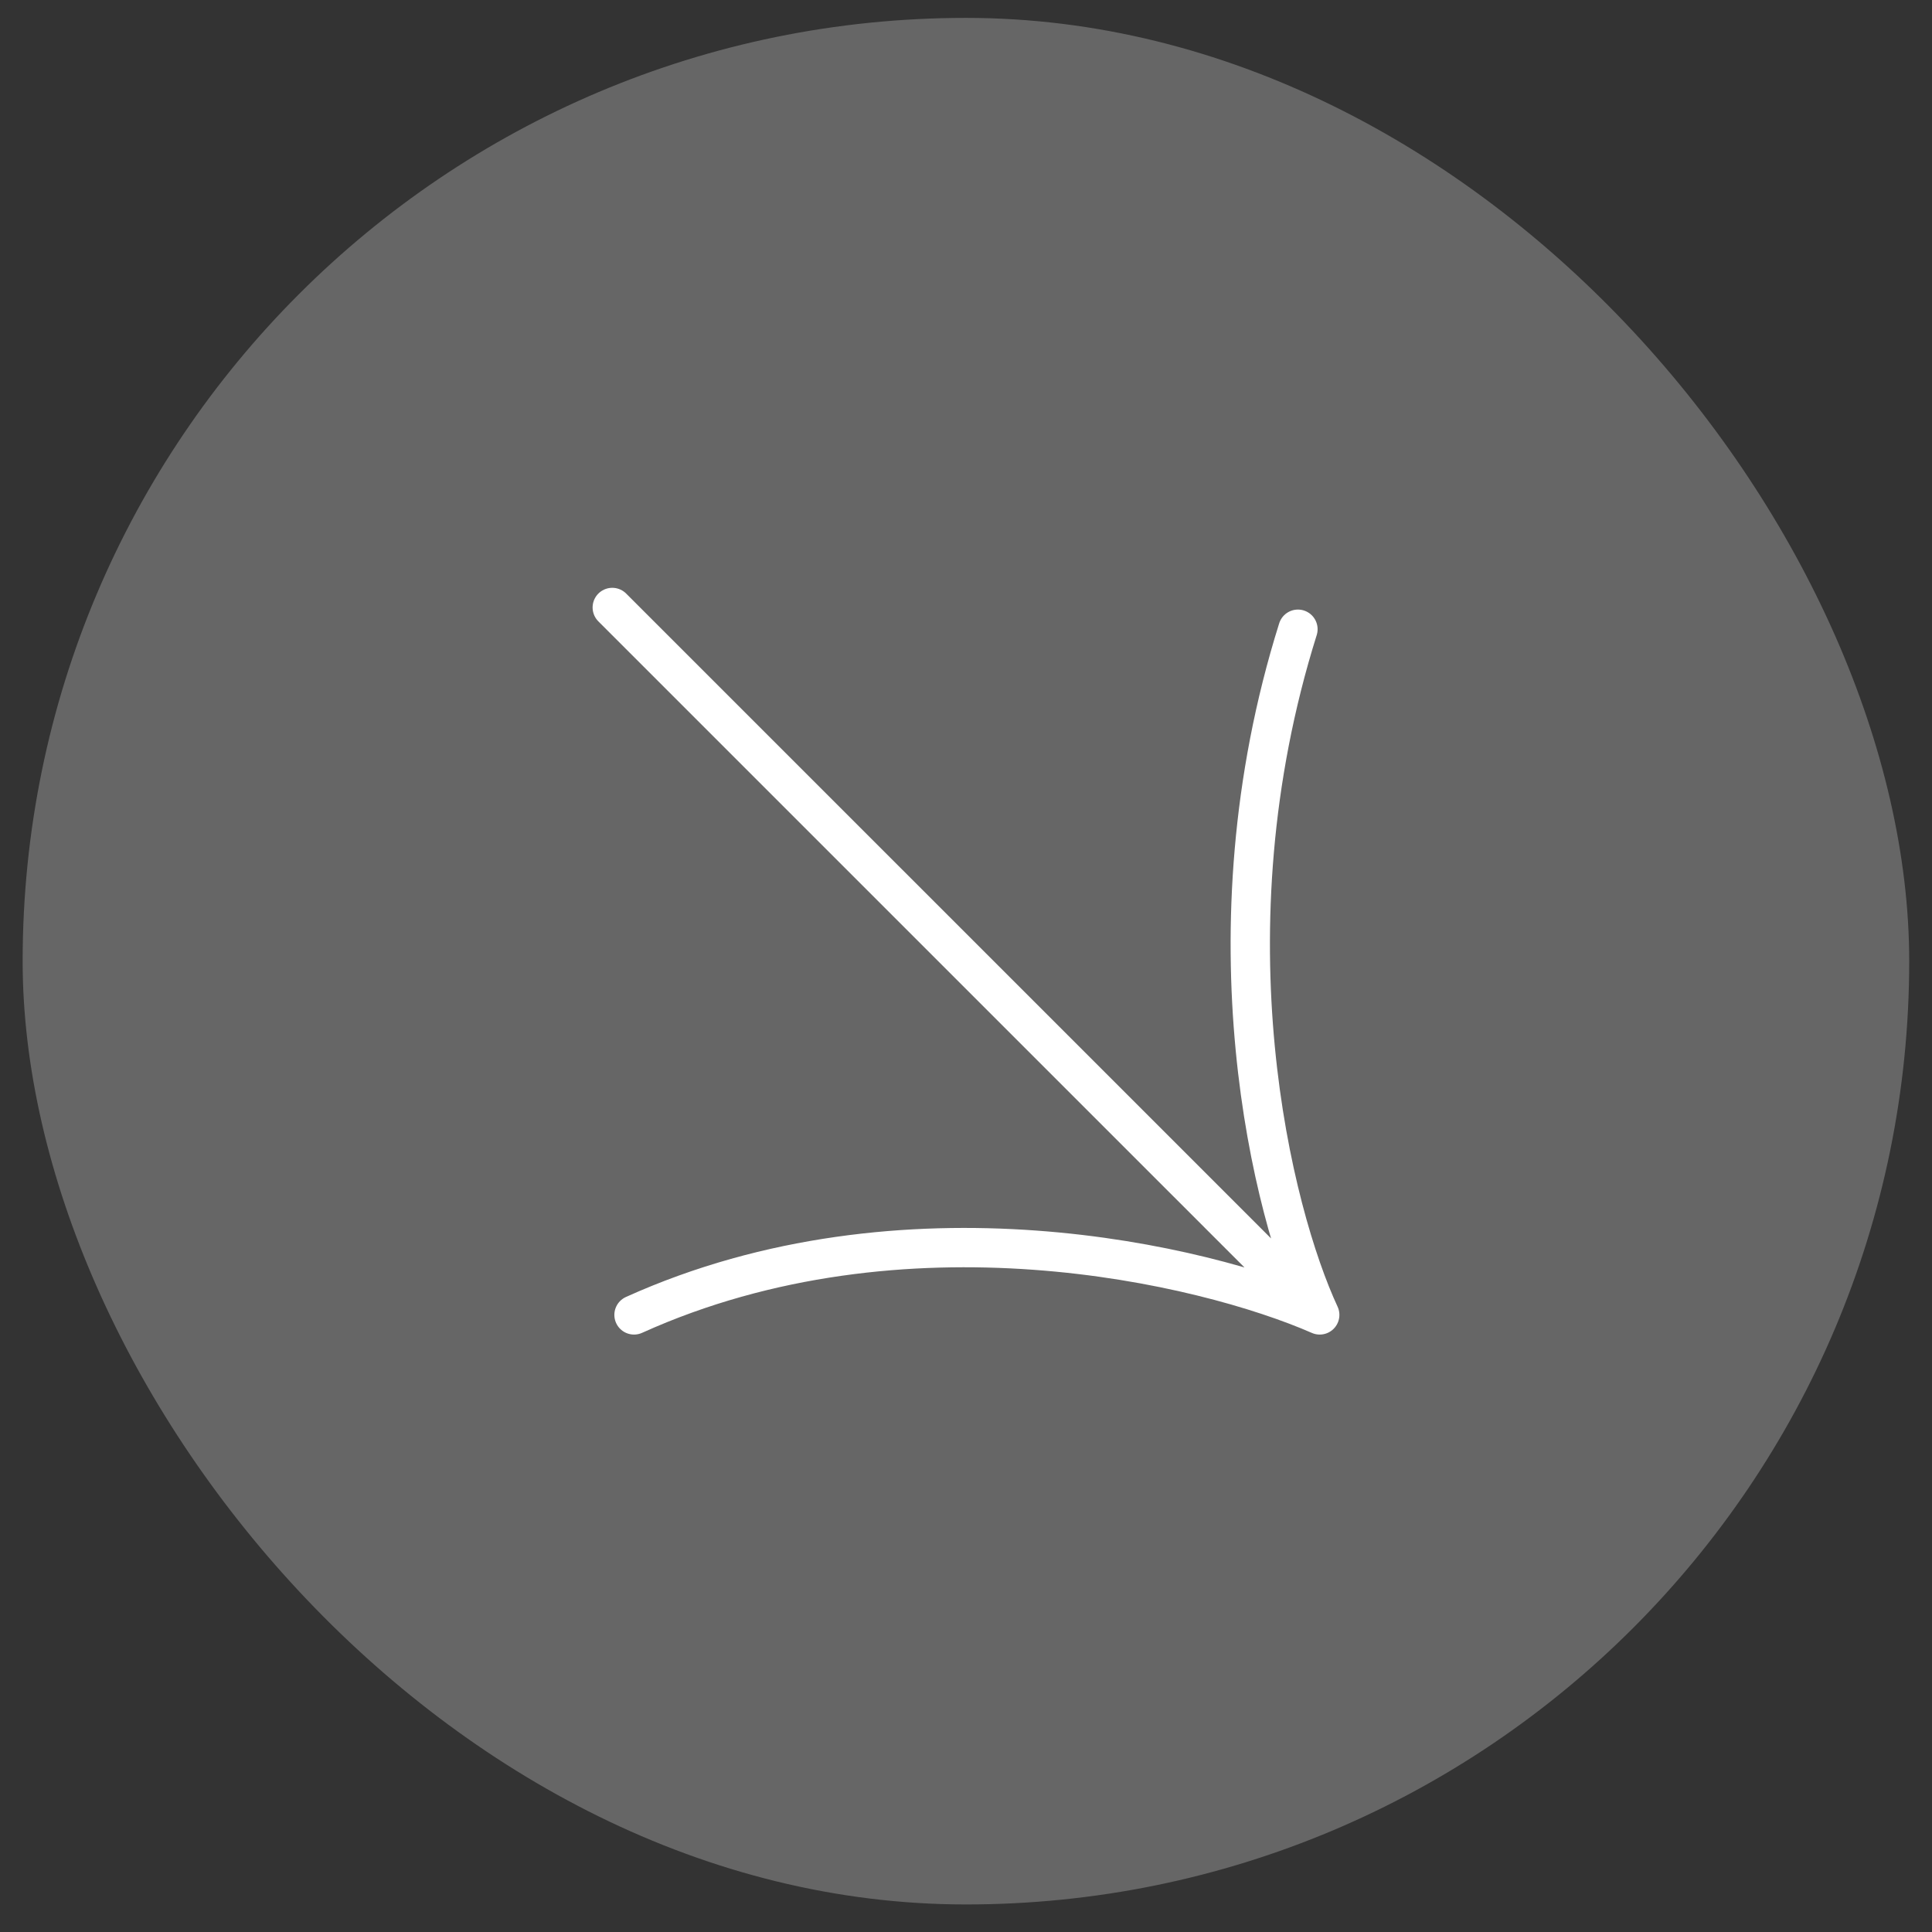 <?xml version="1.0" encoding="UTF-8"?>
<svg xmlns="http://www.w3.org/2000/svg" width="54" height="54" viewBox="0 0 54 54" fill="none">
  <rect x="0" y="0" width="54" height="54" fill="#333333" stroke="none"/>
  <rect x="0.633" y="0.5" width="52.73" height="52.73" rx="26.365" fill="white" fill-opacity="0.25"></rect>
  <path d="M17.113 16.979L36.887 36.752M36.887 36.752C33.642 35.333 25.266 33.345 17.721 36.752M36.887 36.752C35.569 33.913 33.601 26.105 36.278 17.587" stroke="white" stroke-width="1.099" stroke-linecap="round" stroke-linejoin="round"></path>
</svg>

